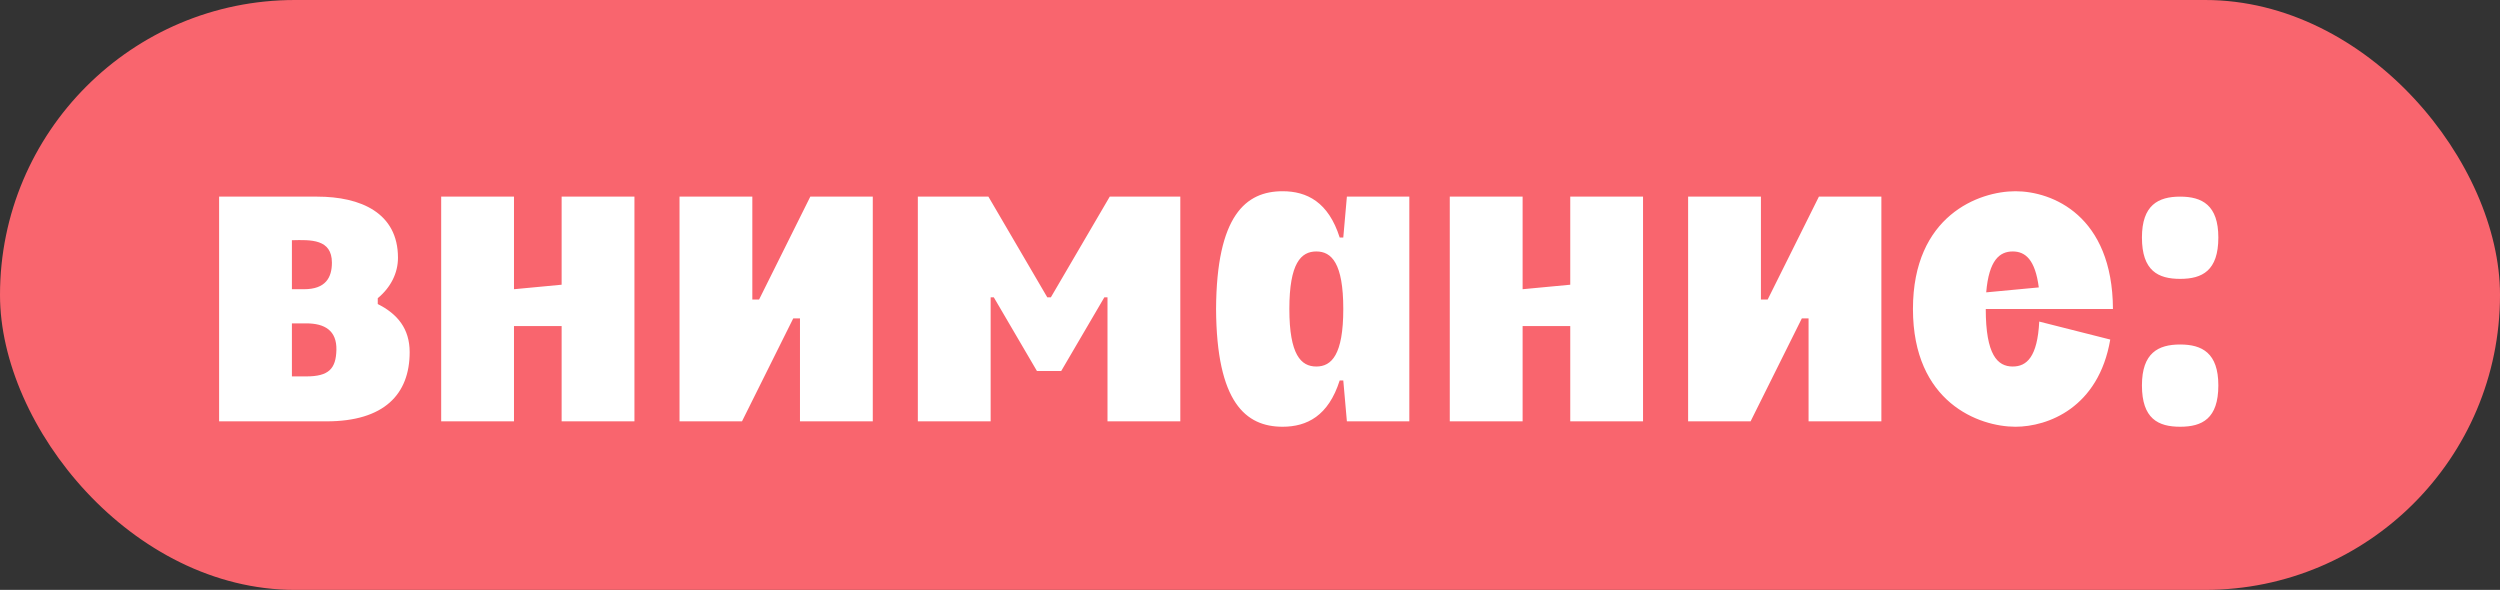 <?xml version="1.0" encoding="UTF-8"?> <svg xmlns="http://www.w3.org/2000/svg" width="89" height="21" viewBox="0 0 89 21" fill="none"><rect x="0" y="0" width="89" height="21" fill="#333333" stroke="none"/> <rect width="89" height="21" rx="10.5" fill="#F9656E"></rect> <path d="M7.8 15V7H11.288C12.84 7 14.168 7.576 14.168 9.176C14.168 9.72 13.912 10.232 13.448 10.616V10.824C14.152 11.176 14.584 11.704 14.584 12.536C14.584 14.04 13.672 15 11.624 15H7.8ZM10.392 13.4H10.904C11.704 13.4 11.96 13.128 11.976 12.456C11.992 11.768 11.56 11.512 10.904 11.512H10.392V13.4ZM10.392 10.296H10.824C11.592 10.296 11.816 9.88 11.816 9.352C11.816 8.504 11.064 8.536 10.392 8.552V10.296ZM15.706 7H18.298V10.296L19.994 10.136V7H22.586V15H19.994V11.608H18.298V15H15.706V7ZM28.847 7H31.071V15H28.479V11.336H28.239L26.415 15H24.191V7H26.783V10.664H27.023L28.847 7ZM32.675 15V7H35.187L37.283 10.584H37.411L39.507 7H42.019V15H39.427V10.584H39.315L37.779 13.208H36.915L35.379 10.584H35.267V15H32.675ZM50.172 15H47.949L47.821 13.544H47.693C47.292 14.808 46.525 15.192 45.66 15.192C44.349 15.192 43.309 14.328 43.292 11C43.309 7.672 44.349 6.808 45.66 6.808C46.525 6.808 47.292 7.192 47.693 8.456H47.821L47.949 7H50.172V15ZM45.901 11C45.901 12.632 46.316 13.048 46.861 13.048C47.404 13.048 47.821 12.632 47.821 11C47.821 9.368 47.404 8.952 46.861 8.952C46.316 8.952 45.901 9.368 45.901 11ZM51.612 7H54.205V10.296L55.901 10.136V7H58.492V15H55.901V11.608H54.205V15H51.612V7ZM64.753 7H66.977V15H64.385V11.336H64.145L62.321 15H60.097V7H62.689V10.664H62.929L64.753 7ZM68.101 11C68.101 7.672 70.453 6.808 71.749 6.808C73.061 6.808 75.205 7.672 75.221 11H70.693C70.693 12.632 71.109 13.048 71.653 13.048C72.149 13.048 72.533 12.712 72.597 11.448L75.125 12.088C74.709 14.52 72.901 15.192 71.749 15.192C70.453 15.192 68.101 14.328 68.101 11ZM70.709 10.408L72.581 10.232C72.453 9.24 72.101 8.952 71.653 8.952C71.189 8.952 70.805 9.256 70.709 10.408ZM77.613 12.264C78.397 12.264 78.973 12.568 78.973 13.72C78.973 14.904 78.397 15.192 77.613 15.192C76.829 15.192 76.253 14.904 76.253 13.72C76.253 12.568 76.829 12.264 77.613 12.264ZM76.253 8.456C76.253 7.304 76.829 7 77.613 7C78.397 7 78.973 7.304 78.973 8.456C78.973 9.64 78.397 9.928 77.613 9.928C76.829 9.928 76.253 9.64 76.253 8.456Z" fill="white"></path> </svg> 
